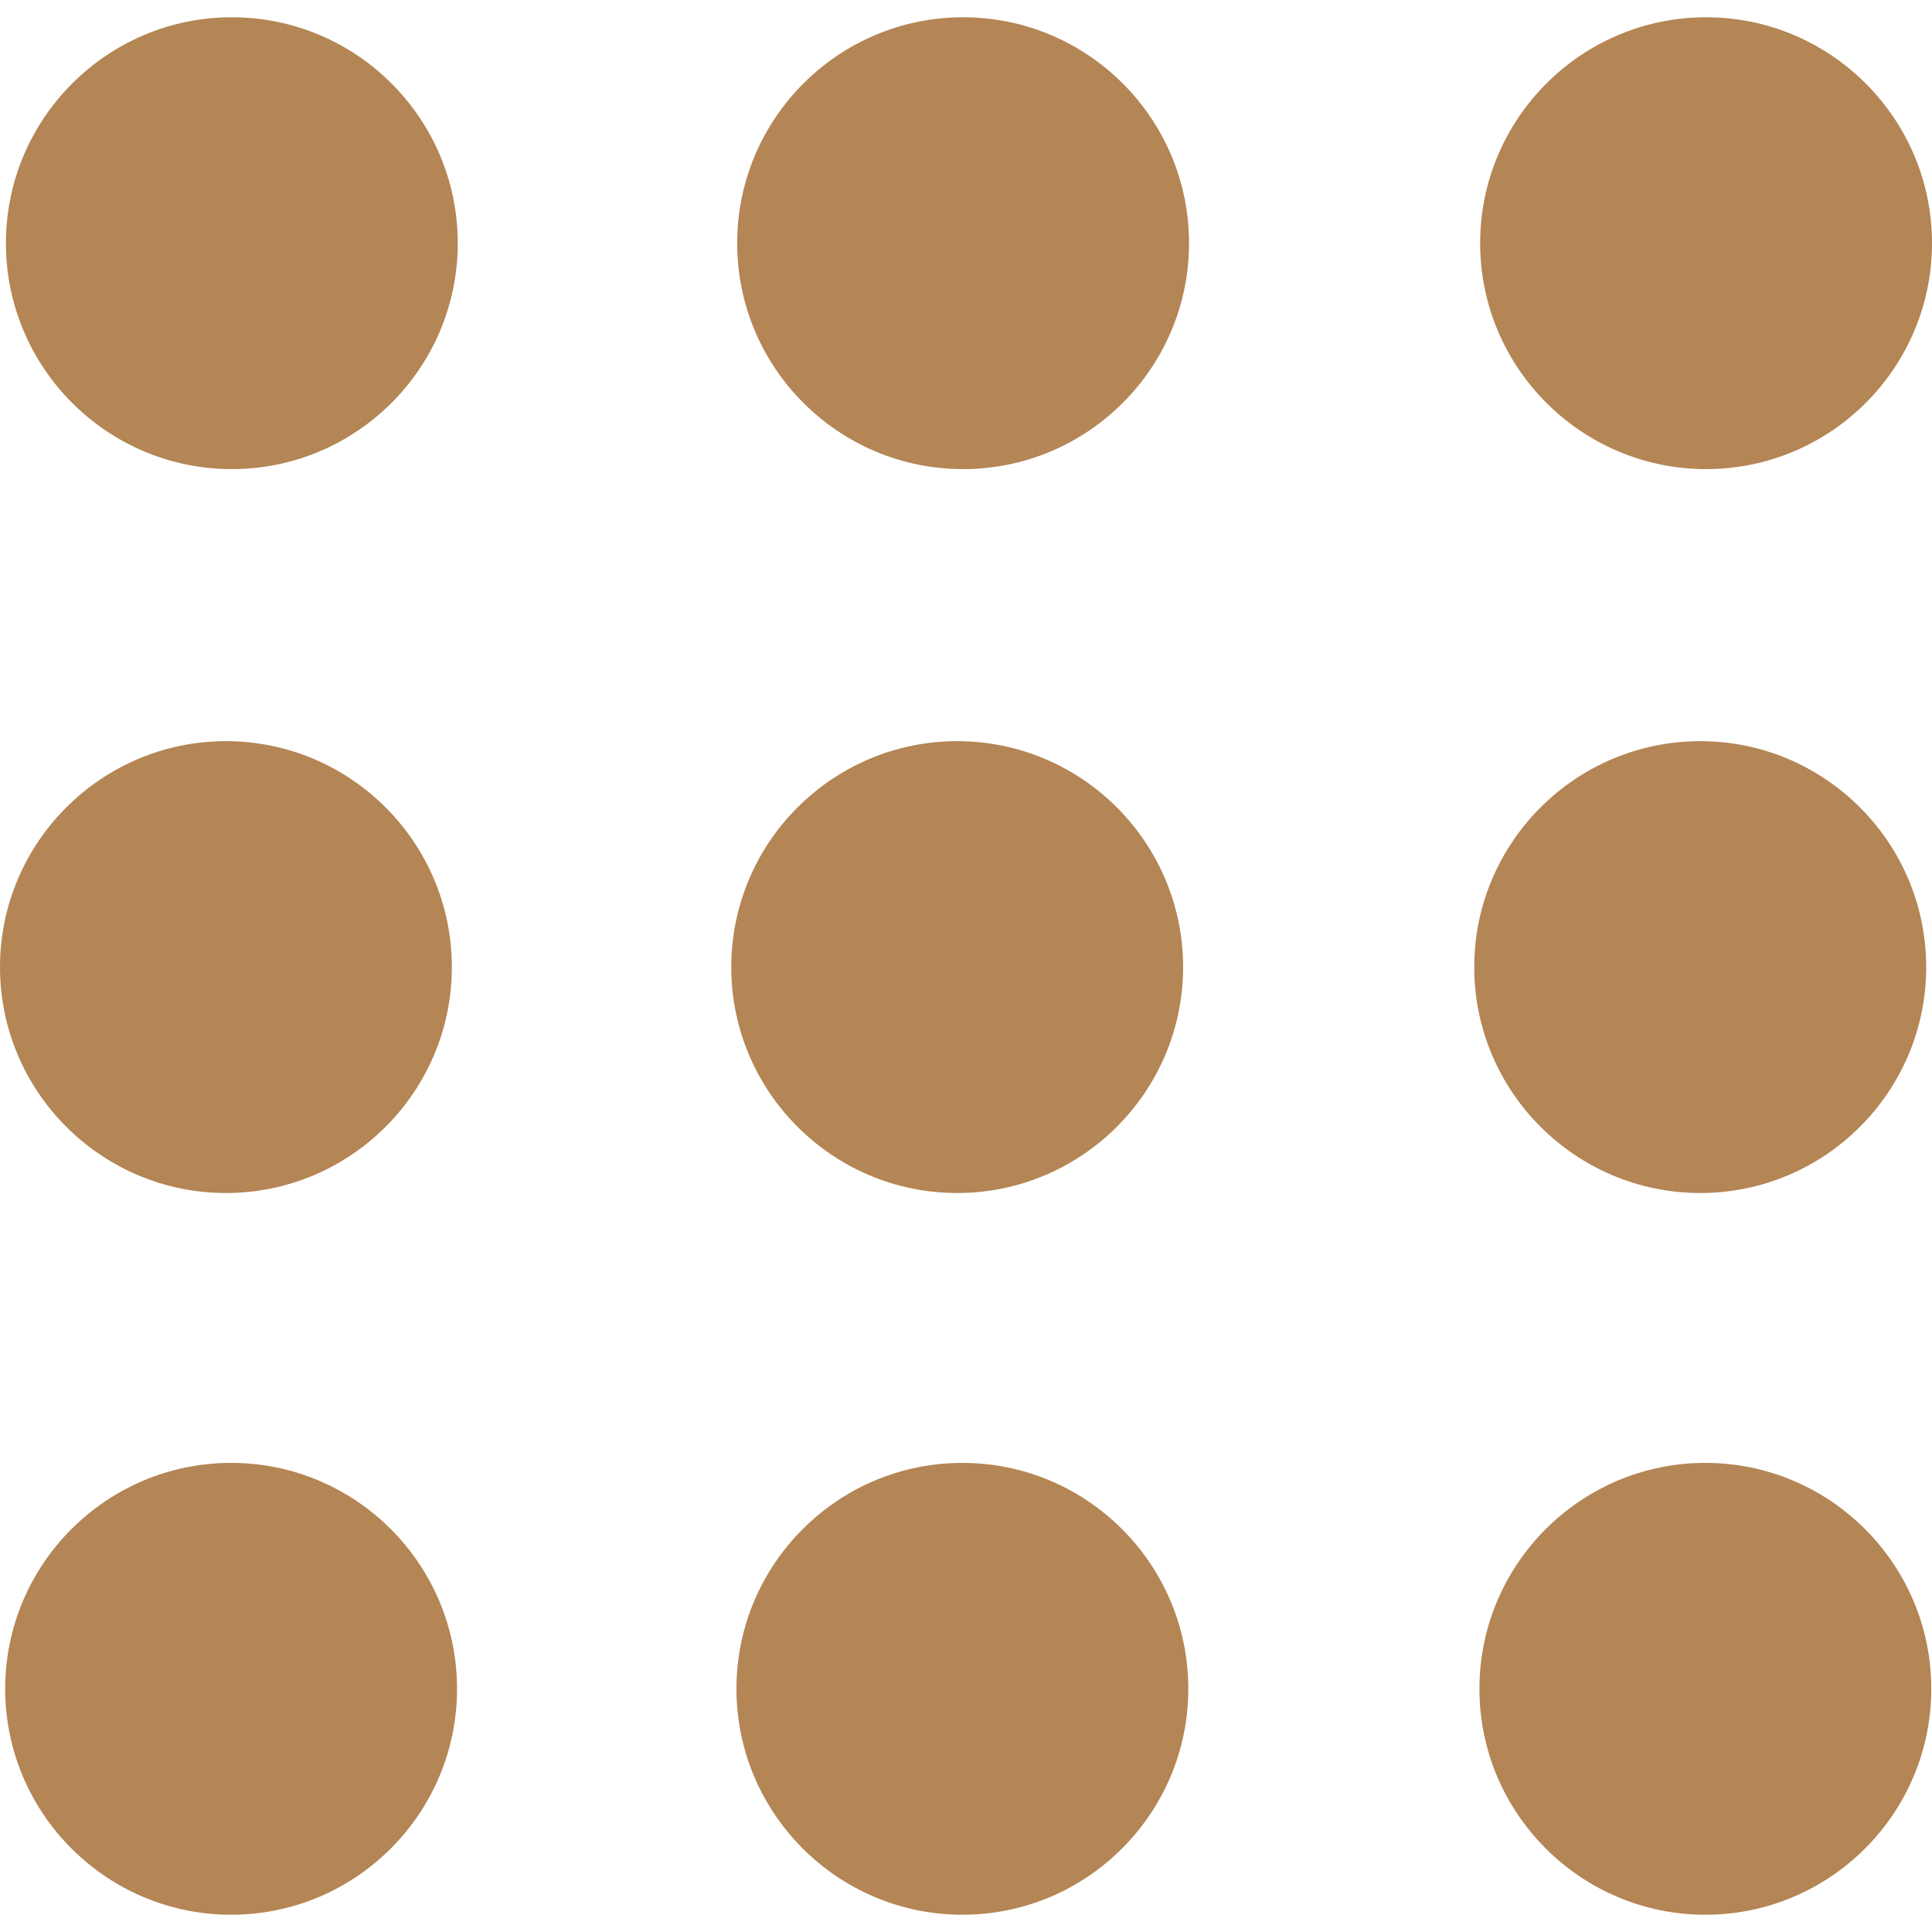 <svg width="16" height="16" viewBox="0 0 16 16" fill="none" xmlns="http://www.w3.org/2000/svg">
<g clip-path="url(#clip0_223_1147)">
<path d="M1.92 0.143C0.889 0.143 0.049 0.982 0.049 2.014C0.049 3.046 0.888 3.885 1.92 3.885C2.952 3.885 3.791 3.046 3.791 2.014C3.791 0.982 2.952 0.143 1.92 0.143Z" fill="#B48555"/>
<path d="M7.976 0.143C6.944 0.143 6.105 0.982 6.105 2.014C6.105 3.046 6.944 3.885 7.976 3.885C9.007 3.885 9.847 3.046 9.847 2.014C9.847 0.982 9.008 0.143 7.976 0.143Z" fill="#B48555"/>
<path d="M14.129 3.885C15.161 3.885 16 3.046 16 2.014C16 0.983 15.161 0.143 14.129 0.143C13.097 0.143 12.258 0.982 12.258 2.014C12.258 3.046 13.098 3.885 14.129 3.885Z" fill="#B48555"/>
<path d="M1.871 9.88C2.903 9.88 3.742 9.041 3.742 8.009C3.742 6.978 2.903 6.138 1.871 6.138C0.84 6.138 0 6.978 0 8.009C0 9.041 0.84 9.88 1.871 9.88Z" fill="#B48555"/>
<path d="M7.927 9.88C8.958 9.88 9.798 9.041 9.798 8.009C9.798 6.978 8.959 6.138 7.927 6.138C6.895 6.138 6.056 6.978 6.056 8.009C6.056 9.041 6.895 9.88 7.927 9.88Z" fill="#B48555"/>
<path d="M14.081 9.88C15.113 9.88 15.952 9.041 15.952 8.009C15.952 6.978 15.113 6.138 14.081 6.138C13.049 6.138 12.209 6.978 12.209 8.009C12.209 9.041 13.049 9.88 14.081 9.88Z" fill="#B48555"/>
<path d="M1.914 12.115C0.882 12.115 0.043 12.954 0.043 13.986C0.043 15.017 0.882 15.857 1.914 15.857C2.946 15.857 3.785 15.018 3.785 13.986C3.785 12.954 2.946 12.115 1.914 12.115Z" fill="#B48555"/>
<path d="M7.97 12.115C6.938 12.115 6.099 12.954 6.099 13.986C6.099 15.017 6.938 15.857 7.97 15.857C9.001 15.857 9.841 15.018 9.841 13.986C9.841 12.954 9.001 12.115 7.97 12.115Z" fill="#B48555"/>
<path d="M14.123 12.115C13.092 12.115 12.252 12.954 12.252 13.986C12.252 15.017 13.092 15.857 14.123 15.857C15.155 15.857 15.994 15.018 15.994 13.986C15.994 12.954 15.155 12.115 14.123 12.115Z" fill="#B48555"/>
</g>
<defs>
<clipPath id="clip0_223_1147">
<rect width="16" height="16" fill="white"/>
</clipPath>
</defs>
</svg>
